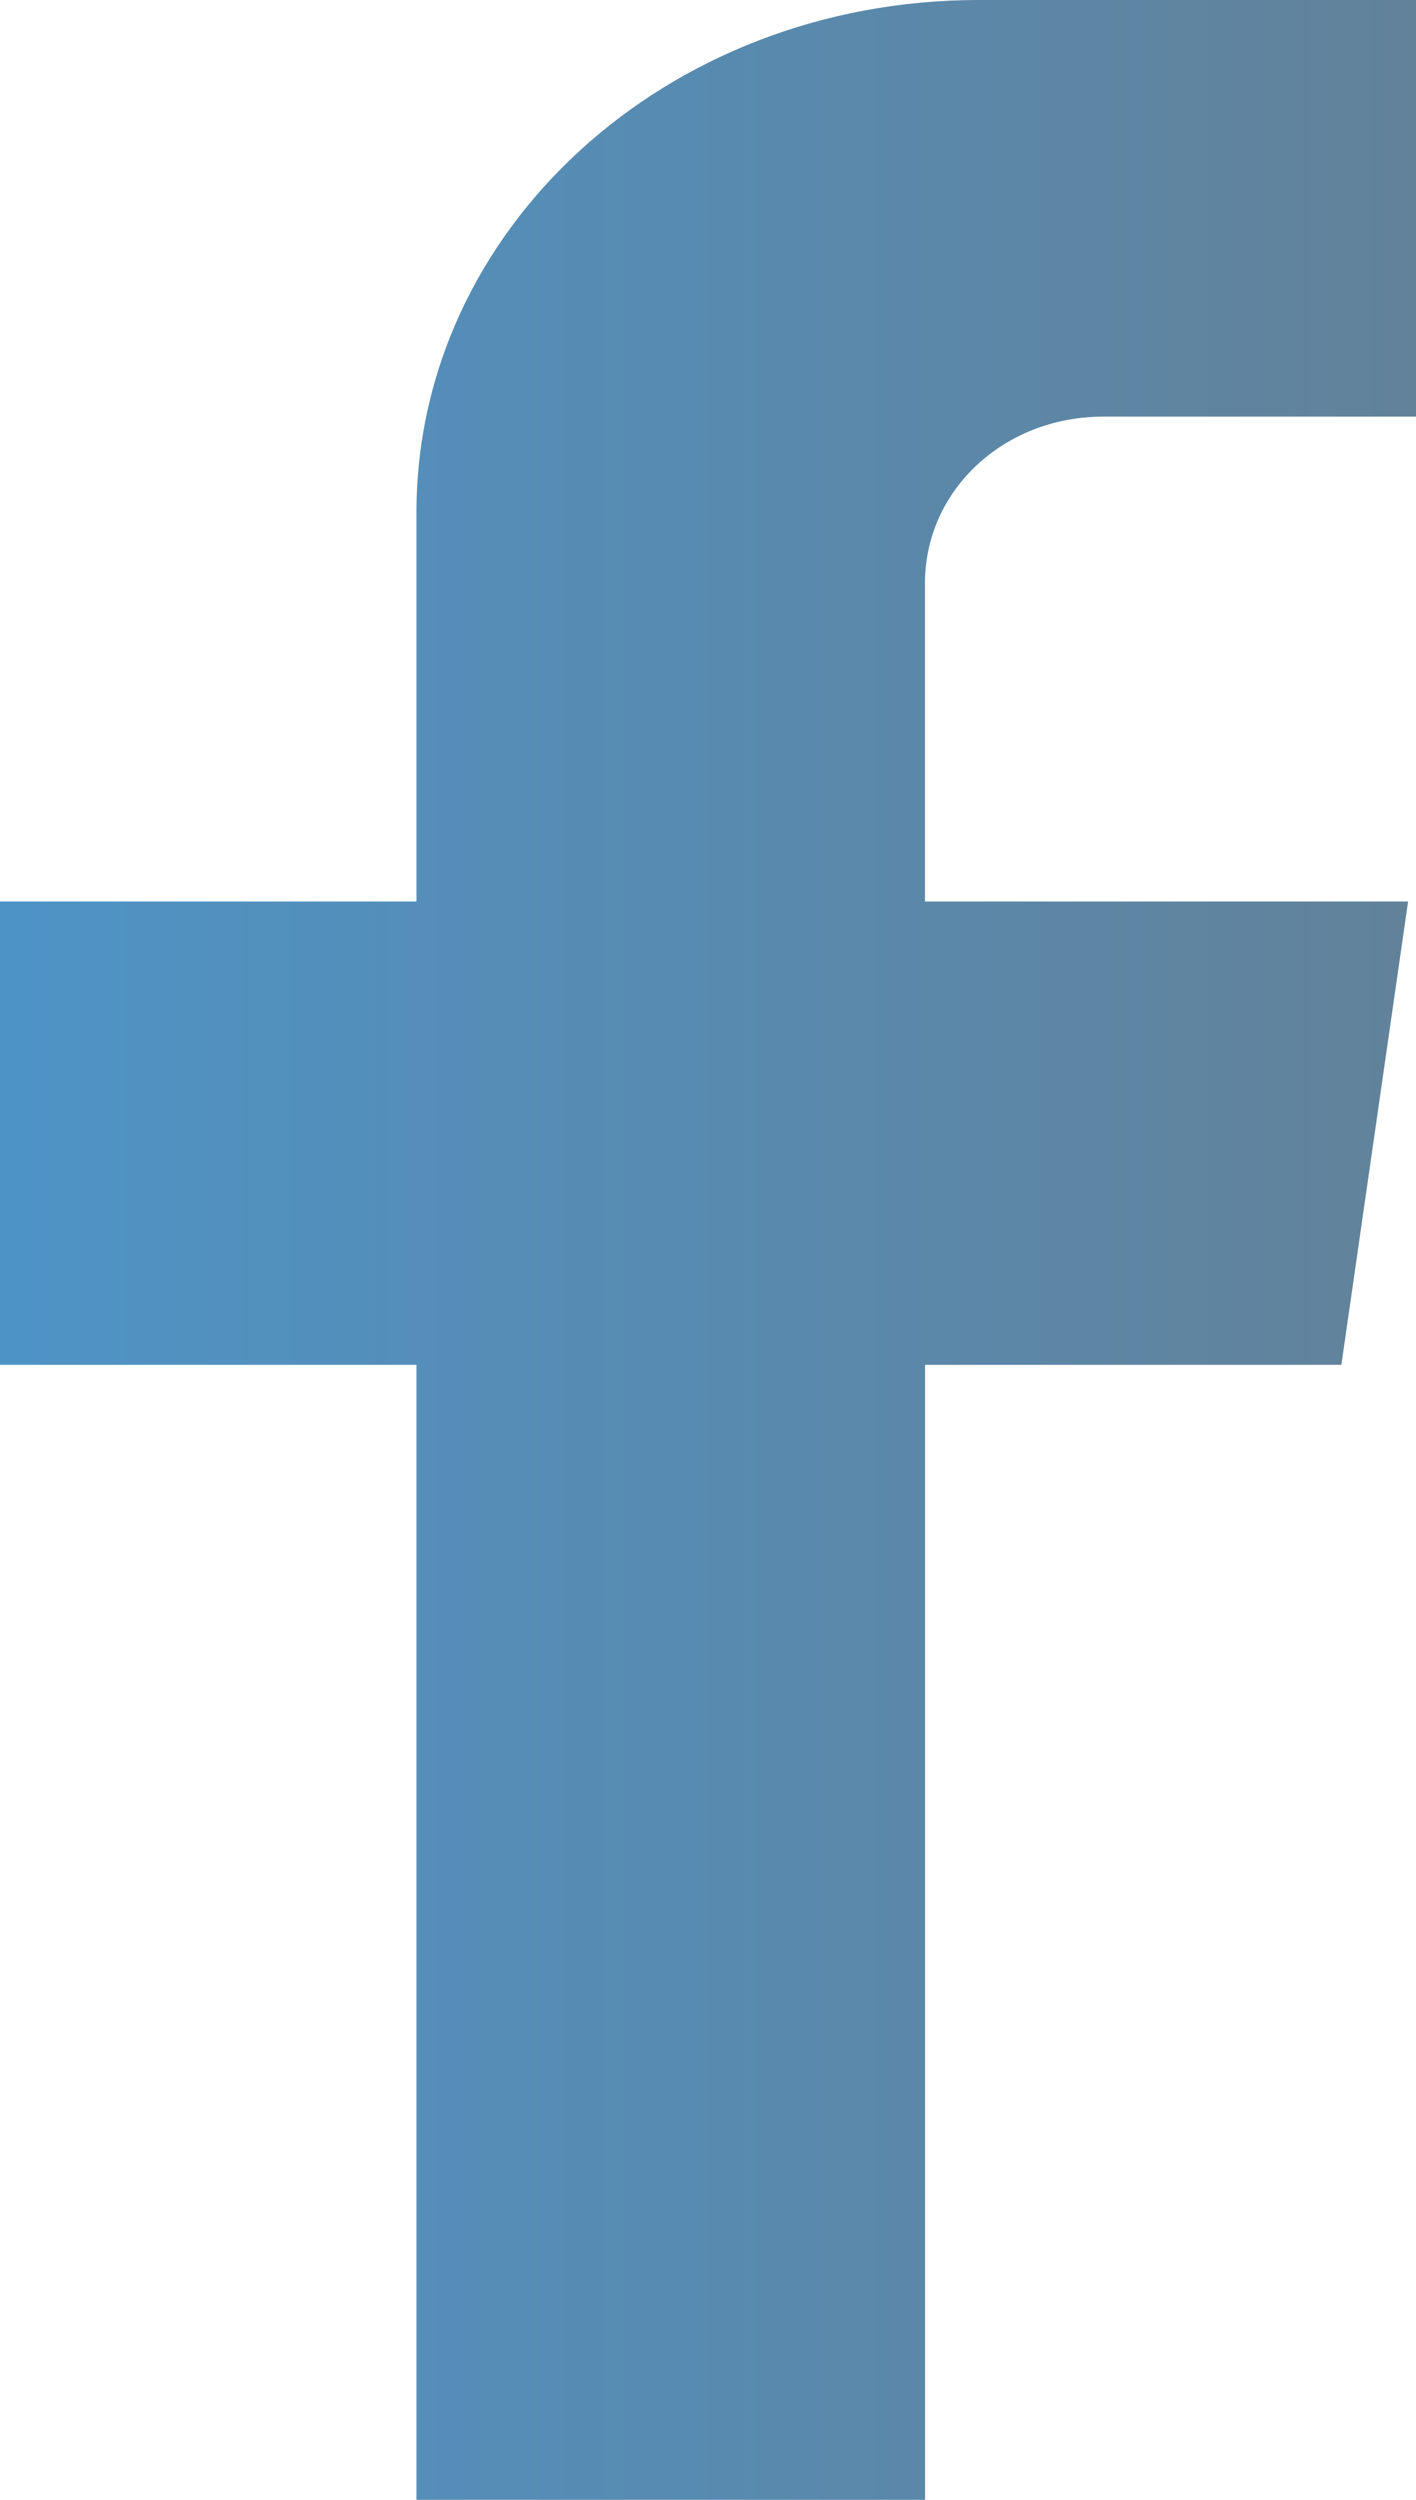<svg xmlns="http://www.w3.org/2000/svg" width="17" height="30" viewBox="0 0 17 30"><defs><linearGradient id="chkia" x1="0" x2="17" y1="15" y2="15" gradientUnits="userSpaceOnUse"><stop offset="0" stop-color="#4e93c6"/><stop offset="1" stop-color="#62829a"/></linearGradient></defs><g><g><path fill="url(#chkia)" d="M17 5V0h-5.25C8 0 5 2.753 5 6.148v4.671H0v5.56h5V30h6.106V16.379h4.998l.801-5.56h-5.8V7c0-1.125.957-2 2.138-2z"/></g></g></svg>